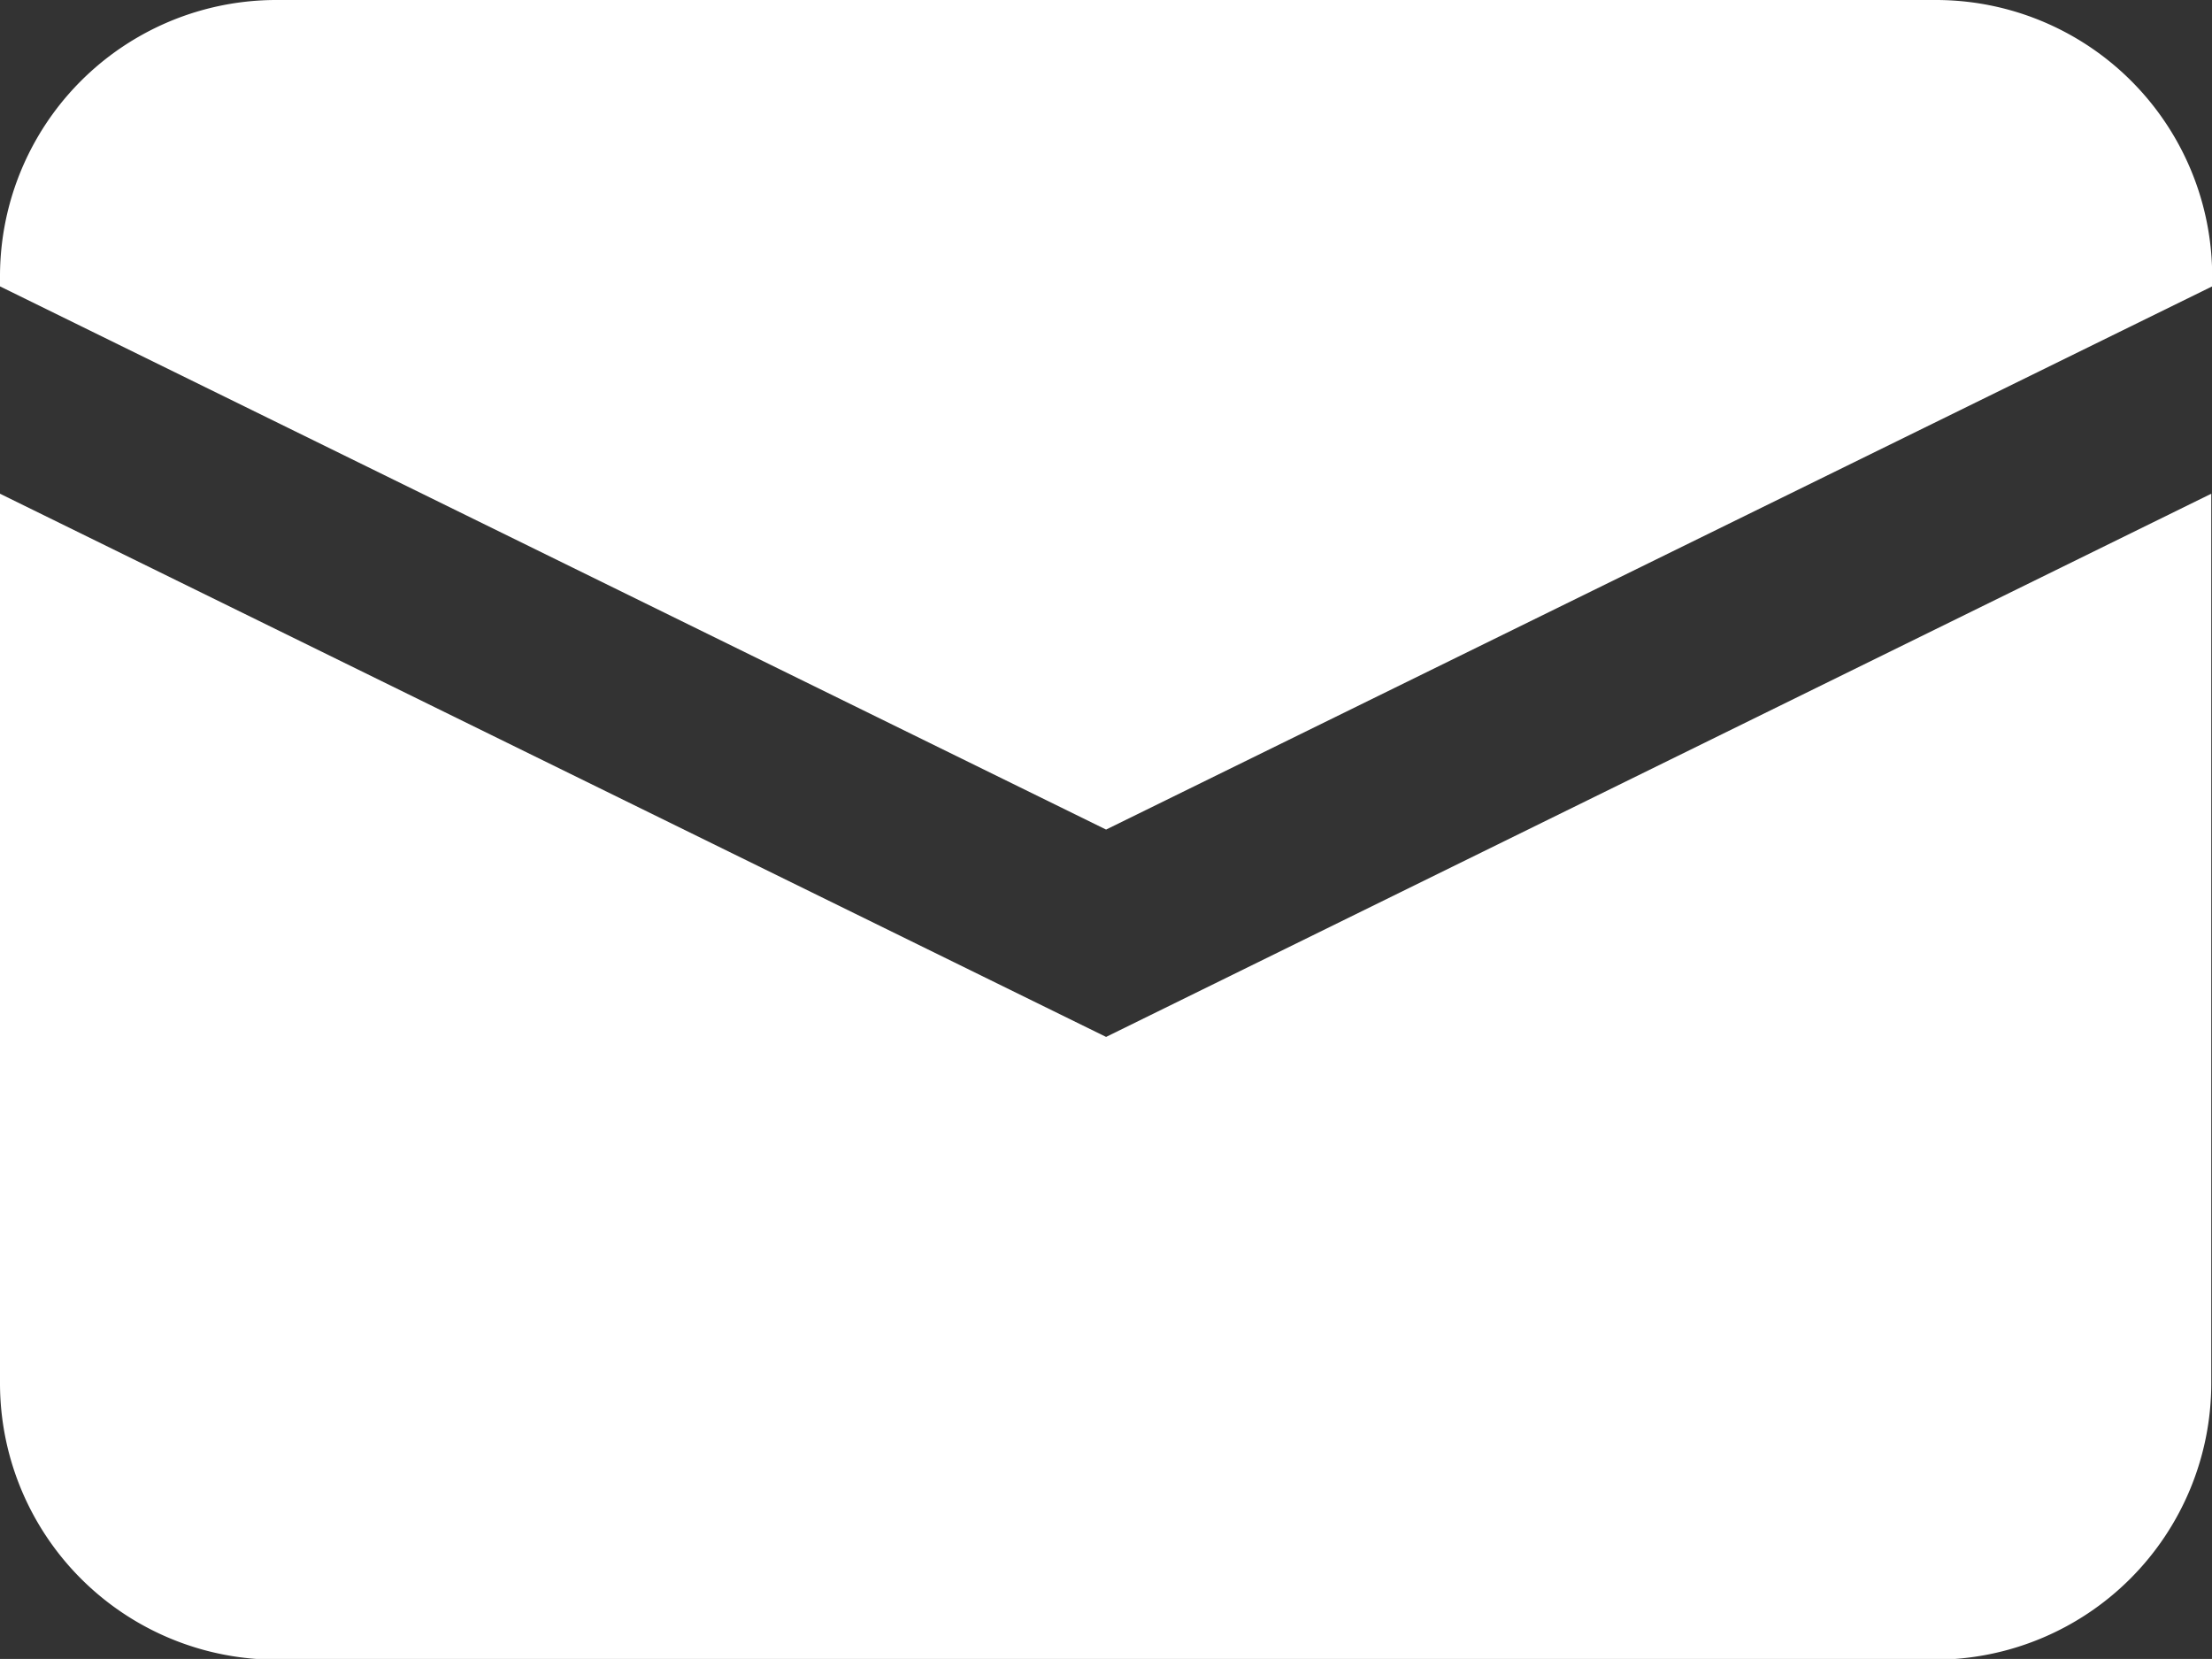 <svg xmlns="http://www.w3.org/2000/svg" width="12.119" height="9.089" viewBox="0 0 12.119 9.089"><rect x="0" y="0" width="12.119" height="9.089" fill="#333333" stroke="none"/><g data-name="Icon - Mail" fill="#fff"><path data-name="パス 765" d="M0 2.705v4.87a1.515 1.515 0 001.515 1.518H10.6a1.515 1.515 0 001.515-1.515V2.705L6.06 5.681z"/><path data-name="パス 766" d="M10.6 0H1.515A1.514 1.514 0 000 1.515v.054l6.06 2.976 6.06-2.976v-.054A1.514 1.514 0 0010.6 0z"/></g></svg>